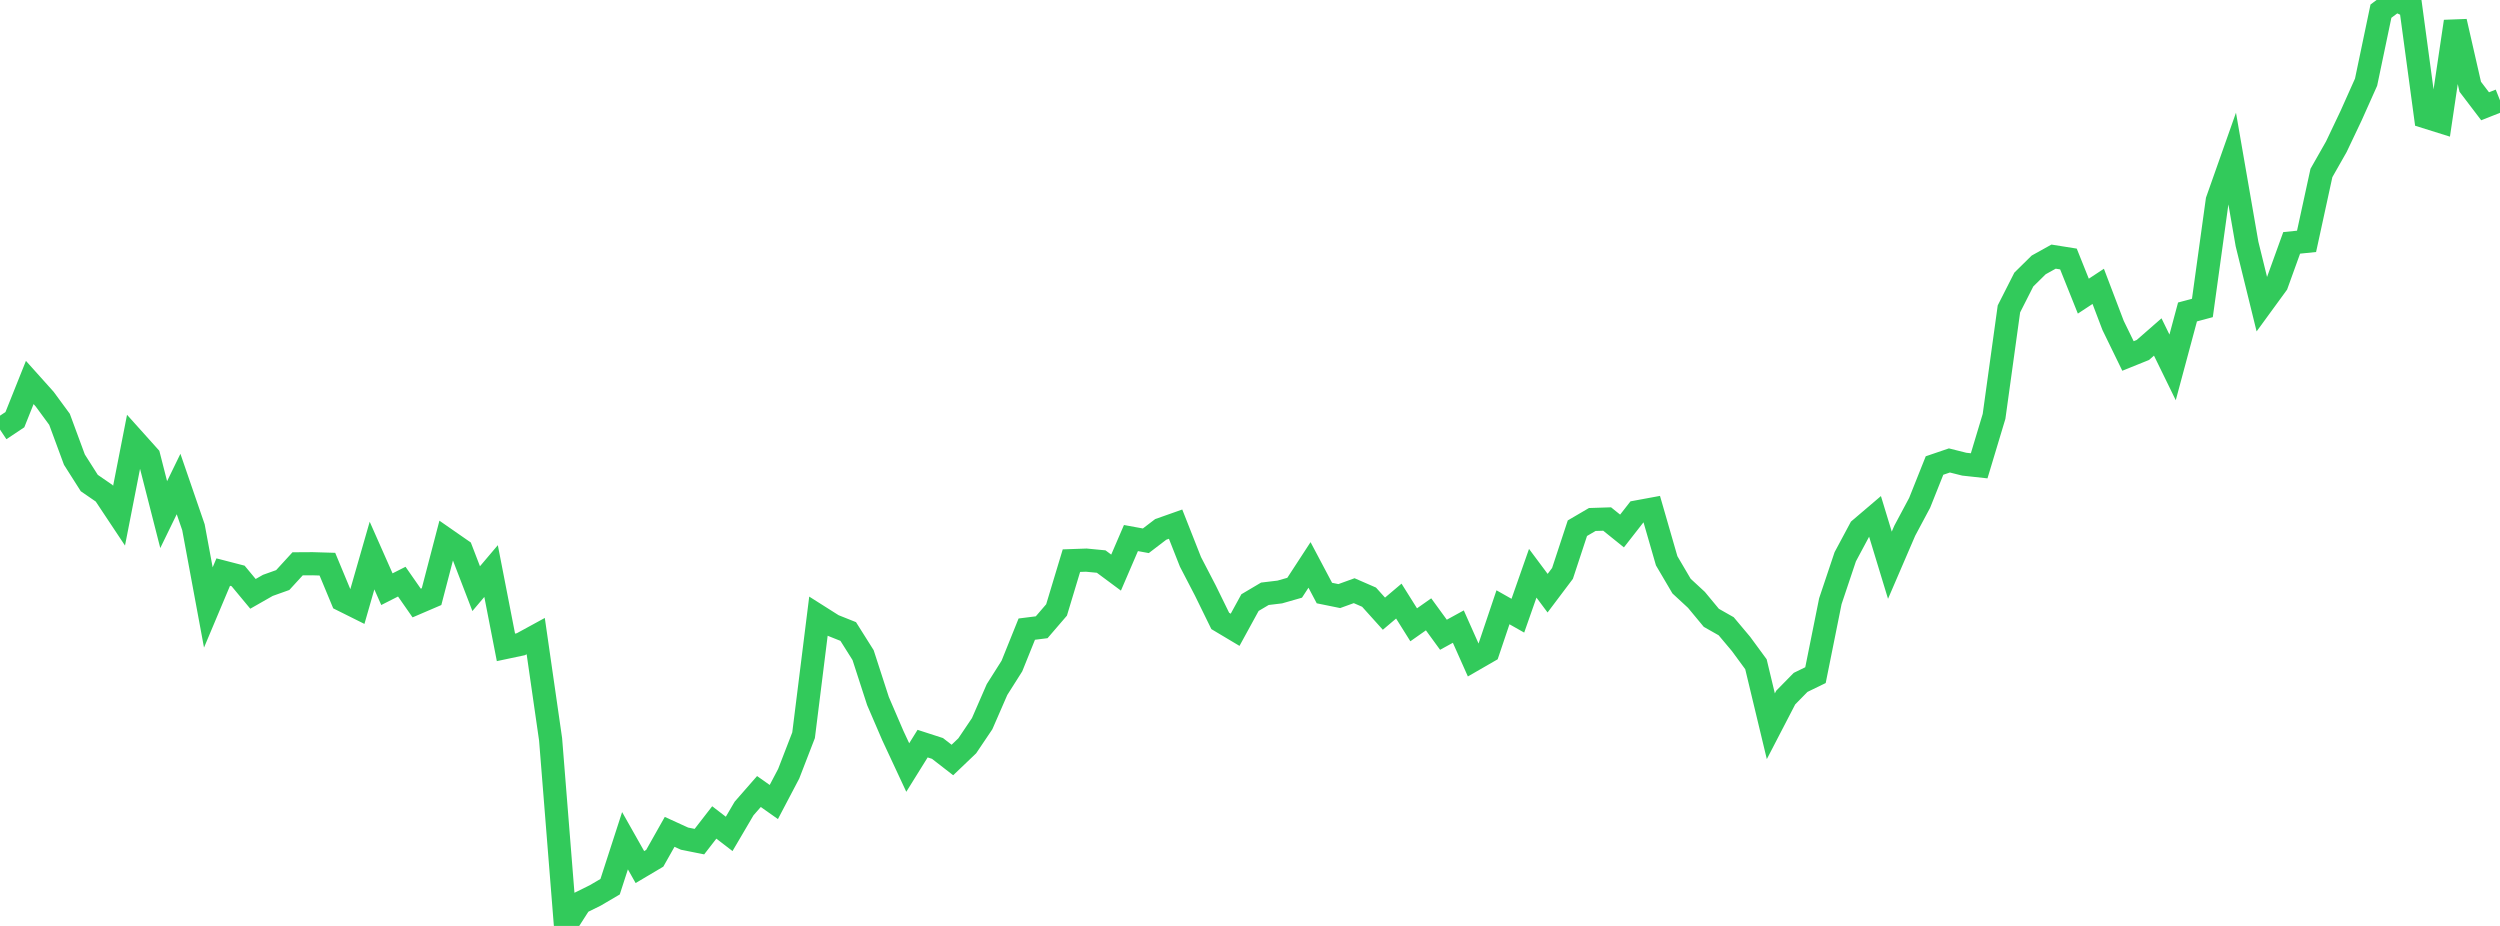 <?xml version="1.0" standalone="no"?>
<!DOCTYPE svg PUBLIC "-//W3C//DTD SVG 1.1//EN" "http://www.w3.org/Graphics/SVG/1.1/DTD/svg11.dtd">

<svg width="135" height="50" viewBox="0 0 135 50" preserveAspectRatio="none" 
  xmlns="http://www.w3.org/2000/svg"
  xmlns:xlink="http://www.w3.org/1999/xlink">


<polyline points="0.0, 23.197 0.804, 22.662 1.607, 20.654 2.411, 21.551 3.214, 22.644 4.018, 24.82 4.821, 26.084 5.625, 26.638 6.429, 27.848 7.232, 23.749 8.036, 24.645 8.839, 27.789 9.643, 26.137 10.446, 28.47 11.25, 32.803 12.054, 30.892 12.857, 31.1 13.661, 32.068 14.464, 31.61 15.268, 31.323 16.071, 30.446 16.875, 30.441 17.679, 30.465 18.482, 32.396 19.286, 32.797 20.089, 30 20.893, 31.816 21.696, 31.409 22.5, 32.563 23.304, 32.218 24.107, 29.141 24.911, 29.7 25.714, 31.787 26.518, 30.837 27.321, 34.958 28.125, 34.788 28.929, 34.349 29.732, 39.924 30.536, 50.0 31.339, 48.75 32.143, 48.353 32.946, 47.882 33.75, 45.399 34.554, 46.822 35.357, 46.346 36.161, 44.92 36.964, 45.287 37.768, 45.448 38.571, 44.412 39.375, 45.03 40.179, 43.661 40.982, 42.742 41.786, 43.309 42.589, 41.782 43.393, 39.703 44.196, 33.271 45.0, 33.78 45.804, 34.101 46.607, 35.376 47.411, 37.857 48.214, 39.722 49.018, 41.447 49.821, 40.156 50.625, 40.416 51.429, 41.04 52.232, 40.273 53.036, 39.079 53.839, 37.236 54.643, 35.966 55.446, 33.973 56.25, 33.872 57.054, 32.937 57.857, 30.275 58.661, 30.247 59.464, 30.324 60.268, 30.921 61.071, 29.055 61.875, 29.202 62.679, 28.588 63.482, 28.304 64.286, 30.342 65.089, 31.889 65.893, 33.53 66.696, 34.009 67.5, 32.54 68.304, 32.064 69.107, 31.968 69.911, 31.738 70.714, 30.506 71.518, 32.025 72.321, 32.188 73.125, 31.897 73.929, 32.247 74.732, 33.139 75.536, 32.459 76.339, 33.739 77.143, 33.174 77.946, 34.277 78.75, 33.836 79.554, 35.641 80.357, 35.178 81.161, 32.793 81.964, 33.248 82.768, 30.956 83.571, 32.032 84.375, 30.964 85.179, 28.523 85.982, 28.053 86.786, 28.027 87.589, 28.674 88.393, 27.644 89.196, 27.496 90.0, 30.282 90.804, 31.65 91.607, 32.392 92.411, 33.362 93.214, 33.818 94.018, 34.775 94.821, 35.869 95.625, 39.218 96.429, 37.668 97.232, 36.849 98.036, 36.458 98.839, 32.465 99.643, 30.066 100.446, 28.566 101.25, 27.881 102.054, 30.522 102.857, 28.658 103.661, 27.152 104.464, 25.138 105.268, 24.864 106.071, 25.066 106.875, 25.154 107.679, 22.484 108.482, 16.681 109.286, 15.096 110.089, 14.305 110.893, 13.858 111.696, 13.986 112.5, 15.992 113.304, 15.463 114.107, 17.573 114.911, 19.223 115.714, 18.899 116.518, 18.196 117.321, 19.839 118.125, 16.846 118.929, 16.63 119.732, 10.825 120.536, 8.548 121.339, 13.175 122.143, 16.443 122.946, 15.342 123.75, 13.115 124.554, 13.033 125.357, 9.34 126.161, 7.925 126.964, 6.236 127.768, 4.437 128.571, 0.603 129.375, 0.0 130.179, 0.368 130.982, 6.312 131.786, 6.564 132.589, 1.161 133.393, 4.684 134.196, 5.739 135.0, 5.42" fill="none" stroke="#32ca5b" stroke-width="1.25"/>

</svg>